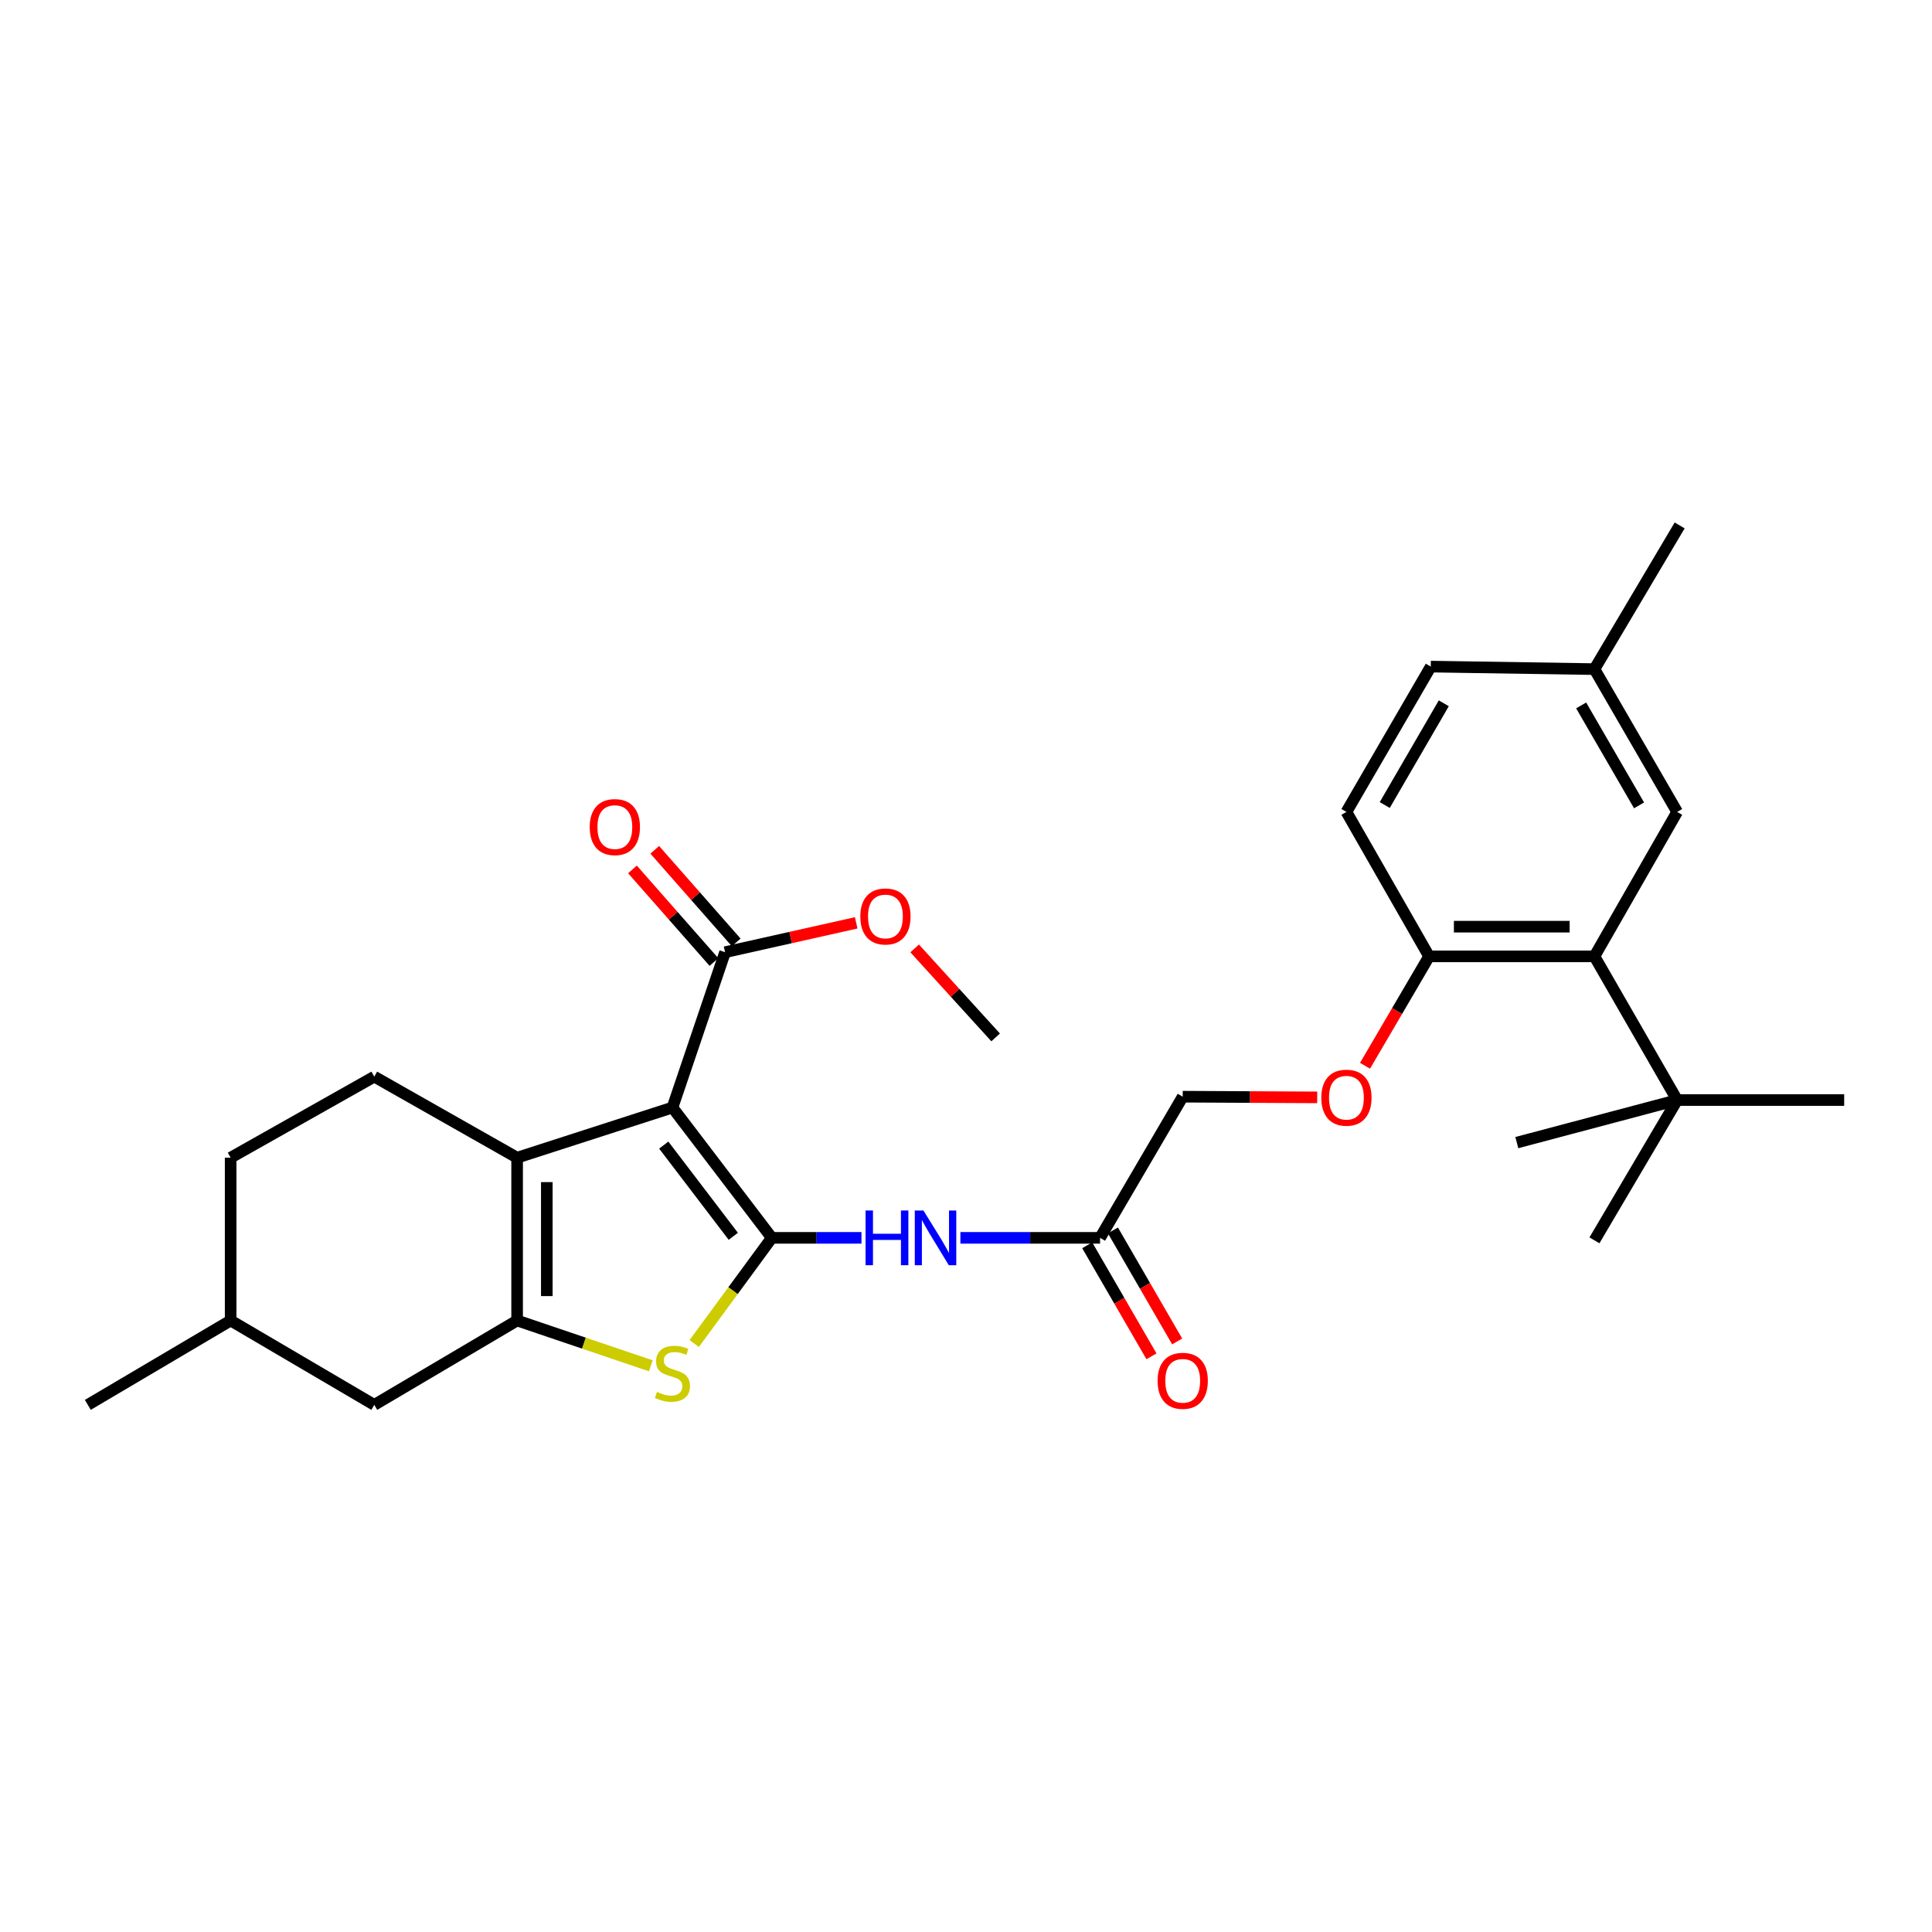 <?xml version='1.0' encoding='iso-8859-1'?>
<svg version='1.1' baseProfile='full'
              xmlns='http://www.w3.org/2000/svg'
                      xmlns:rdkit='http://www.rdkit.org/xml'
                      xmlns:xlink='http://www.w3.org/1999/xlink'
                  xml:space='preserve'
width='1000px' height='1000px' viewBox='0 0 1000 1000'>
<!-- END OF HEADER -->
<rect style='opacity:1.0;fill:#FFFFFF;stroke:none' width='1000' height='1000' x='0' y='0'> </rect>
<path class='bond-0' d='M 399.485,640.708 L 348.066,573.262' style='fill:none;fill-rule:evenodd;stroke:#000000;stroke-width:6px;stroke-linecap:butt;stroke-linejoin:miter;stroke-opacity:1' />
<path class='bond-0' d='M 379.55,639.909 L 343.557,592.697' style='fill:none;fill-rule:evenodd;stroke:#000000;stroke-width:6px;stroke-linecap:butt;stroke-linejoin:miter;stroke-opacity:1' />
<path class='bond-3' d='M 399.485,640.708 L 379.402,668.061' style='fill:none;fill-rule:evenodd;stroke:#000000;stroke-width:6px;stroke-linecap:butt;stroke-linejoin:miter;stroke-opacity:1' />
<path class='bond-3' d='M 379.402,668.061 L 359.319,695.415' style='fill:none;fill-rule:evenodd;stroke:#CCCC00;stroke-width:6px;stroke-linecap:butt;stroke-linejoin:miter;stroke-opacity:1' />
<path class='bond-4' d='M 399.485,640.708 L 422.688,640.708' style='fill:none;fill-rule:evenodd;stroke:#000000;stroke-width:6px;stroke-linecap:butt;stroke-linejoin:miter;stroke-opacity:1' />
<path class='bond-4' d='M 422.688,640.708 L 445.891,640.708' style='fill:none;fill-rule:evenodd;stroke:#0000FF;stroke-width:6px;stroke-linecap:butt;stroke-linejoin:miter;stroke-opacity:1' />
<path class='bond-1' d='M 348.066,573.262 L 267.66,599.219' style='fill:none;fill-rule:evenodd;stroke:#000000;stroke-width:6px;stroke-linecap:butt;stroke-linejoin:miter;stroke-opacity:1' />
<path class='bond-5' d='M 348.066,573.262 L 375.296,492.864' style='fill:none;fill-rule:evenodd;stroke:#000000;stroke-width:6px;stroke-linecap:butt;stroke-linejoin:miter;stroke-opacity:1' />
<path class='bond-8' d='M 267.66,599.219 L 193.725,557.27' style='fill:none;fill-rule:evenodd;stroke:#000000;stroke-width:6px;stroke-linecap:butt;stroke-linejoin:miter;stroke-opacity:1' />
<path class='bond-29' d='M 267.66,599.219 L 267.66,683.494' style='fill:none;fill-rule:evenodd;stroke:#000000;stroke-width:6px;stroke-linecap:butt;stroke-linejoin:miter;stroke-opacity:1' />
<path class='bond-29' d='M 283.029,611.86 L 283.029,670.853' style='fill:none;fill-rule:evenodd;stroke:#000000;stroke-width:6px;stroke-linecap:butt;stroke-linejoin:miter;stroke-opacity:1' />
<path class='bond-2' d='M 267.66,683.494 L 302.262,695.219' style='fill:none;fill-rule:evenodd;stroke:#000000;stroke-width:6px;stroke-linecap:butt;stroke-linejoin:miter;stroke-opacity:1' />
<path class='bond-2' d='M 302.262,695.219 L 336.864,706.944' style='fill:none;fill-rule:evenodd;stroke:#CCCC00;stroke-width:6px;stroke-linecap:butt;stroke-linejoin:miter;stroke-opacity:1' />
<path class='bond-11' d='M 267.66,683.494 L 193.725,727.16' style='fill:none;fill-rule:evenodd;stroke:#000000;stroke-width:6px;stroke-linecap:butt;stroke-linejoin:miter;stroke-opacity:1' />
<path class='bond-7' d='M 497.099,640.708 L 533.245,640.708' style='fill:none;fill-rule:evenodd;stroke:#0000FF;stroke-width:6px;stroke-linecap:butt;stroke-linejoin:miter;stroke-opacity:1' />
<path class='bond-7' d='M 533.245,640.708 L 569.392,640.708' style='fill:none;fill-rule:evenodd;stroke:#000000;stroke-width:6px;stroke-linecap:butt;stroke-linejoin:miter;stroke-opacity:1' />
<path class='bond-14' d='M 381.065,487.788 L 359.981,463.823' style='fill:none;fill-rule:evenodd;stroke:#000000;stroke-width:6px;stroke-linecap:butt;stroke-linejoin:miter;stroke-opacity:1' />
<path class='bond-14' d='M 359.981,463.823 L 338.897,439.858' style='fill:none;fill-rule:evenodd;stroke:#FF0000;stroke-width:6px;stroke-linecap:butt;stroke-linejoin:miter;stroke-opacity:1' />
<path class='bond-14' d='M 369.526,497.94 L 348.442,473.975' style='fill:none;fill-rule:evenodd;stroke:#000000;stroke-width:6px;stroke-linecap:butt;stroke-linejoin:miter;stroke-opacity:1' />
<path class='bond-14' d='M 348.442,473.975 L 327.358,450.01' style='fill:none;fill-rule:evenodd;stroke:#FF0000;stroke-width:6px;stroke-linecap:butt;stroke-linejoin:miter;stroke-opacity:1' />
<path class='bond-18' d='M 375.296,492.864 L 409.234,485.264' style='fill:none;fill-rule:evenodd;stroke:#000000;stroke-width:6px;stroke-linecap:butt;stroke-linejoin:miter;stroke-opacity:1' />
<path class='bond-18' d='M 409.234,485.264 L 443.172,477.663' style='fill:none;fill-rule:evenodd;stroke:#FF0000;stroke-width:6px;stroke-linecap:butt;stroke-linejoin:miter;stroke-opacity:1' />
<path class='bond-6' d='M 825.282,495.016 L 739.7,495.016' style='fill:none;fill-rule:evenodd;stroke:#000000;stroke-width:6px;stroke-linecap:butt;stroke-linejoin:miter;stroke-opacity:1' />
<path class='bond-6' d='M 812.444,479.646 L 752.538,479.646' style='fill:none;fill-rule:evenodd;stroke:#000000;stroke-width:6px;stroke-linecap:butt;stroke-linejoin:miter;stroke-opacity:1' />
<path class='bond-9' d='M 825.282,495.016 L 868.093,569.386' style='fill:none;fill-rule:evenodd;stroke:#000000;stroke-width:6px;stroke-linecap:butt;stroke-linejoin:miter;stroke-opacity:1' />
<path class='bond-12' d='M 825.282,495.016 L 868.093,420.244' style='fill:none;fill-rule:evenodd;stroke:#000000;stroke-width:6px;stroke-linecap:butt;stroke-linejoin:miter;stroke-opacity:1' />
<path class='bond-15' d='M 562.741,644.557 L 579.368,673.288' style='fill:none;fill-rule:evenodd;stroke:#000000;stroke-width:6px;stroke-linecap:butt;stroke-linejoin:miter;stroke-opacity:1' />
<path class='bond-15' d='M 579.368,673.288 L 595.996,702.019' style='fill:none;fill-rule:evenodd;stroke:#FF0000;stroke-width:6px;stroke-linecap:butt;stroke-linejoin:miter;stroke-opacity:1' />
<path class='bond-15' d='M 576.043,636.858 L 592.671,665.59' style='fill:none;fill-rule:evenodd;stroke:#000000;stroke-width:6px;stroke-linecap:butt;stroke-linejoin:miter;stroke-opacity:1' />
<path class='bond-15' d='M 592.671,665.59 L 609.298,694.321' style='fill:none;fill-rule:evenodd;stroke:#FF0000;stroke-width:6px;stroke-linecap:butt;stroke-linejoin:miter;stroke-opacity:1' />
<path class='bond-17' d='M 569.392,640.708 L 612.17,567.644' style='fill:none;fill-rule:evenodd;stroke:#000000;stroke-width:6px;stroke-linecap:butt;stroke-linejoin:miter;stroke-opacity:1' />
<path class='bond-20' d='M 193.725,557.27 L 119.381,599.219' style='fill:none;fill-rule:evenodd;stroke:#000000;stroke-width:6px;stroke-linecap:butt;stroke-linejoin:miter;stroke-opacity:1' />
<path class='bond-23' d='M 868.093,569.386 L 825.282,641.997' style='fill:none;fill-rule:evenodd;stroke:#000000;stroke-width:6px;stroke-linecap:butt;stroke-linejoin:miter;stroke-opacity:1' />
<path class='bond-24' d='M 868.093,569.386 L 954.545,569.386' style='fill:none;fill-rule:evenodd;stroke:#000000;stroke-width:6px;stroke-linecap:butt;stroke-linejoin:miter;stroke-opacity:1' />
<path class='bond-25' d='M 868.093,569.386 L 785.1,591.415' style='fill:none;fill-rule:evenodd;stroke:#000000;stroke-width:6px;stroke-linecap:butt;stroke-linejoin:miter;stroke-opacity:1' />
<path class='bond-10' d='M 739.7,495.016 L 723.117,523.329' style='fill:none;fill-rule:evenodd;stroke:#000000;stroke-width:6px;stroke-linecap:butt;stroke-linejoin:miter;stroke-opacity:1' />
<path class='bond-10' d='M 723.117,523.329 L 706.533,551.643' style='fill:none;fill-rule:evenodd;stroke:#FF0000;stroke-width:6px;stroke-linecap:butt;stroke-linejoin:miter;stroke-opacity:1' />
<path class='bond-16' d='M 739.7,495.016 L 696.906,420.244' style='fill:none;fill-rule:evenodd;stroke:#000000;stroke-width:6px;stroke-linecap:butt;stroke-linejoin:miter;stroke-opacity:1' />
<path class='bond-22' d='M 193.725,727.16 L 119.381,683.494' style='fill:none;fill-rule:evenodd;stroke:#000000;stroke-width:6px;stroke-linecap:butt;stroke-linejoin:miter;stroke-opacity:1' />
<path class='bond-31' d='M 868.093,420.244 L 825.282,346.335' style='fill:none;fill-rule:evenodd;stroke:#000000;stroke-width:6px;stroke-linecap:butt;stroke-linejoin:miter;stroke-opacity:1' />
<path class='bond-31' d='M 848.372,416.862 L 818.404,365.125' style='fill:none;fill-rule:evenodd;stroke:#000000;stroke-width:6px;stroke-linecap:butt;stroke-linejoin:miter;stroke-opacity:1' />
<path class='bond-13' d='M 681.787,568.002 L 646.979,567.823' style='fill:none;fill-rule:evenodd;stroke:#FF0000;stroke-width:6px;stroke-linecap:butt;stroke-linejoin:miter;stroke-opacity:1' />
<path class='bond-13' d='M 646.979,567.823 L 612.17,567.644' style='fill:none;fill-rule:evenodd;stroke:#000000;stroke-width:6px;stroke-linecap:butt;stroke-linejoin:miter;stroke-opacity:1' />
<path class='bond-21' d='M 696.906,420.244 L 740.563,345.029' style='fill:none;fill-rule:evenodd;stroke:#000000;stroke-width:6px;stroke-linecap:butt;stroke-linejoin:miter;stroke-opacity:1' />
<path class='bond-21' d='M 716.747,416.677 L 747.307,364.027' style='fill:none;fill-rule:evenodd;stroke:#000000;stroke-width:6px;stroke-linecap:butt;stroke-linejoin:miter;stroke-opacity:1' />
<path class='bond-27' d='M 473.417,490.888 L 494.38,513.922' style='fill:none;fill-rule:evenodd;stroke:#FF0000;stroke-width:6px;stroke-linecap:butt;stroke-linejoin:miter;stroke-opacity:1' />
<path class='bond-27' d='M 494.38,513.922 L 515.344,536.957' style='fill:none;fill-rule:evenodd;stroke:#000000;stroke-width:6px;stroke-linecap:butt;stroke-linejoin:miter;stroke-opacity:1' />
<path class='bond-19' d='M 825.282,346.335 L 740.563,345.029' style='fill:none;fill-rule:evenodd;stroke:#000000;stroke-width:6px;stroke-linecap:butt;stroke-linejoin:miter;stroke-opacity:1' />
<path class='bond-26' d='M 825.282,346.335 L 869.391,271.957' style='fill:none;fill-rule:evenodd;stroke:#000000;stroke-width:6px;stroke-linecap:butt;stroke-linejoin:miter;stroke-opacity:1' />
<path class='bond-30' d='M 119.381,599.219 L 119.381,683.494' style='fill:none;fill-rule:evenodd;stroke:#000000;stroke-width:6px;stroke-linecap:butt;stroke-linejoin:miter;stroke-opacity:1' />
<path class='bond-28' d='M 119.381,683.494 L 45.455,727.16' style='fill:none;fill-rule:evenodd;stroke:#000000;stroke-width:6px;stroke-linecap:butt;stroke-linejoin:miter;stroke-opacity:1' />
<path  class='atom-4' d='M 340.066 720.46
Q 340.386 720.58, 341.706 721.14
Q 343.026 721.7, 344.466 722.06
Q 345.946 722.38, 347.386 722.38
Q 350.066 722.38, 351.626 721.1
Q 353.186 719.78, 353.186 717.5
Q 353.186 715.94, 352.386 714.98
Q 351.626 714.02, 350.426 713.5
Q 349.226 712.98, 347.226 712.38
Q 344.706 711.62, 343.186 710.9
Q 341.706 710.18, 340.626 708.66
Q 339.586 707.14, 339.586 704.58
Q 339.586 701.02, 341.986 698.82
Q 344.426 696.62, 349.226 696.62
Q 352.506 696.62, 356.226 698.18
L 355.306 701.26
Q 351.906 699.86, 349.346 699.86
Q 346.586 699.86, 345.066 701.02
Q 343.546 702.14, 343.586 704.1
Q 343.586 705.62, 344.346 706.54
Q 345.146 707.46, 346.266 707.98
Q 347.426 708.5, 349.346 709.1
Q 351.906 709.9, 353.426 710.7
Q 354.946 711.5, 356.026 713.14
Q 357.146 714.74, 357.146 717.5
Q 357.146 721.42, 354.506 723.54
Q 351.906 725.62, 347.546 725.62
Q 345.026 725.62, 343.106 725.06
Q 341.226 724.54, 338.986 723.62
L 340.066 720.46
' fill='#CCCC00'/>
<path  class='atom-5' d='M 448.009 626.548
L 451.849 626.548
L 451.849 638.588
L 466.329 638.588
L 466.329 626.548
L 470.169 626.548
L 470.169 654.868
L 466.329 654.868
L 466.329 641.788
L 451.849 641.788
L 451.849 654.868
L 448.009 654.868
L 448.009 626.548
' fill='#0000FF'/>
<path  class='atom-5' d='M 477.969 626.548
L 487.249 641.548
Q 488.169 643.028, 489.649 645.708
Q 491.129 648.388, 491.209 648.548
L 491.209 626.548
L 494.969 626.548
L 494.969 654.868
L 491.089 654.868
L 481.129 638.468
Q 479.969 636.548, 478.729 634.348
Q 477.529 632.148, 477.169 631.468
L 477.169 654.868
L 473.489 654.868
L 473.489 626.548
L 477.969 626.548
' fill='#0000FF'/>
<path  class='atom-14' d='M 683.906 568.159
Q 683.906 561.359, 687.266 557.559
Q 690.626 553.759, 696.906 553.759
Q 703.186 553.759, 706.546 557.559
Q 709.906 561.359, 709.906 568.159
Q 709.906 575.039, 706.506 578.959
Q 703.106 582.839, 696.906 582.839
Q 690.666 582.839, 687.266 578.959
Q 683.906 575.079, 683.906 568.159
M 696.906 579.639
Q 701.226 579.639, 703.546 576.759
Q 705.906 573.839, 705.906 568.159
Q 705.906 562.599, 703.546 559.799
Q 701.226 556.959, 696.906 556.959
Q 692.586 556.959, 690.226 559.759
Q 687.906 562.559, 687.906 568.159
Q 687.906 573.879, 690.226 576.759
Q 692.586 579.639, 696.906 579.639
' fill='#FF0000'/>
<path  class='atom-15' d='M 305.242 428.094
Q 305.242 421.294, 308.602 417.494
Q 311.962 413.694, 318.242 413.694
Q 324.522 413.694, 327.882 417.494
Q 331.242 421.294, 331.242 428.094
Q 331.242 434.974, 327.842 438.894
Q 324.442 442.774, 318.242 442.774
Q 312.002 442.774, 308.602 438.894
Q 305.242 435.014, 305.242 428.094
M 318.242 439.574
Q 322.562 439.574, 324.882 436.694
Q 327.242 433.774, 327.242 428.094
Q 327.242 422.534, 324.882 419.734
Q 322.562 416.894, 318.242 416.894
Q 313.922 416.894, 311.562 419.694
Q 309.242 422.494, 309.242 428.094
Q 309.242 433.814, 311.562 436.694
Q 313.922 439.574, 318.242 439.574
' fill='#FF0000'/>
<path  class='atom-16' d='M 599.17 714.705
Q 599.17 707.905, 602.53 704.105
Q 605.89 700.305, 612.17 700.305
Q 618.45 700.305, 621.81 704.105
Q 625.17 707.905, 625.17 714.705
Q 625.17 721.585, 621.77 725.505
Q 618.37 729.385, 612.17 729.385
Q 605.93 729.385, 602.53 725.505
Q 599.17 721.625, 599.17 714.705
M 612.17 726.185
Q 616.49 726.185, 618.81 723.305
Q 621.17 720.385, 621.17 714.705
Q 621.17 709.145, 618.81 706.345
Q 616.49 703.505, 612.17 703.505
Q 607.85 703.505, 605.49 706.305
Q 603.17 709.105, 603.17 714.705
Q 603.17 720.425, 605.49 723.305
Q 607.85 726.185, 612.17 726.185
' fill='#FF0000'/>
<path  class='atom-19' d='M 445.298 474.356
Q 445.298 467.556, 448.658 463.756
Q 452.018 459.956, 458.298 459.956
Q 464.578 459.956, 467.938 463.756
Q 471.298 467.556, 471.298 474.356
Q 471.298 481.236, 467.898 485.156
Q 464.498 489.036, 458.298 489.036
Q 452.058 489.036, 448.658 485.156
Q 445.298 481.276, 445.298 474.356
M 458.298 485.836
Q 462.618 485.836, 464.938 482.956
Q 467.298 480.036, 467.298 474.356
Q 467.298 468.796, 464.938 465.996
Q 462.618 463.156, 458.298 463.156
Q 453.978 463.156, 451.618 465.956
Q 449.298 468.756, 449.298 474.356
Q 449.298 480.076, 451.618 482.956
Q 453.978 485.836, 458.298 485.836
' fill='#FF0000'/>
</svg>
